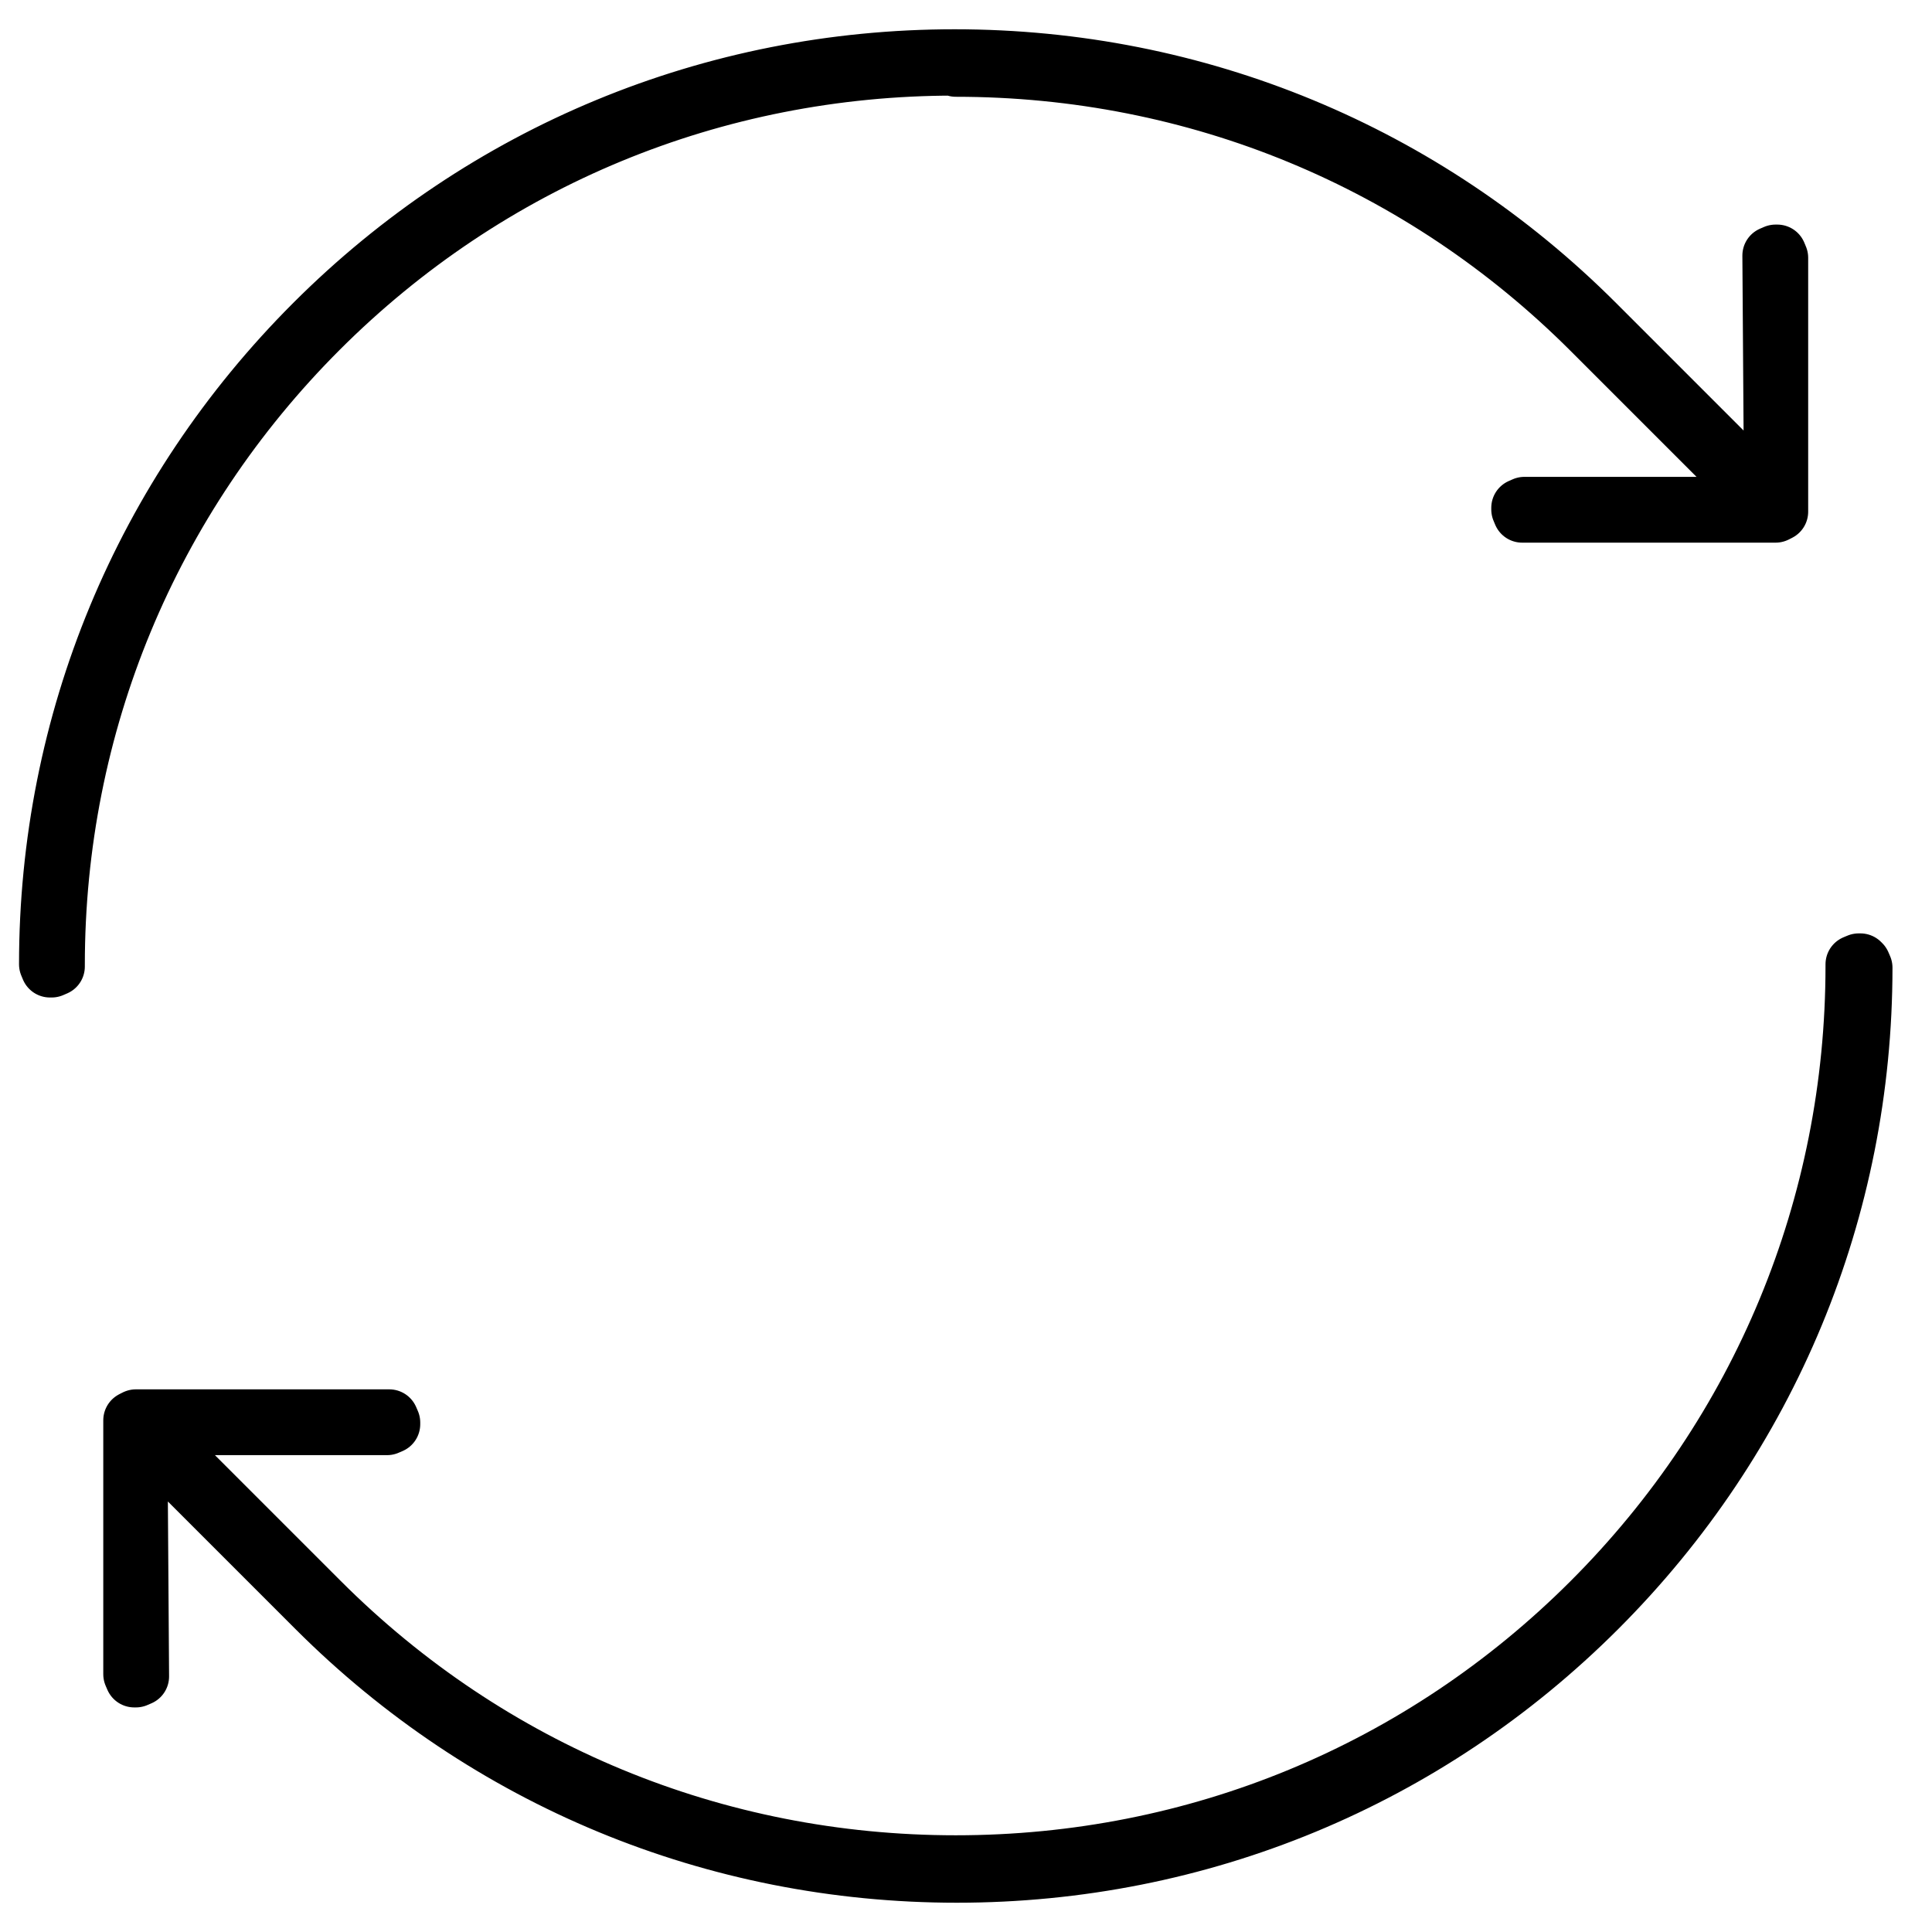 <svg xmlns="http://www.w3.org/2000/svg" fill="none" viewBox="0 0 33 33" height="33" width="33">
<g id="Group">
<g id="Group_2">
<path stroke-linejoin="round" stroke-linecap="round" stroke="black" d="M31.777 16.443H31.748L31.681 16.471V16.5C31.681 20.599 30.08 24.46 27.182 27.358C24.284 30.256 20.433 31.848 16.325 31.848C12.216 31.848 8.365 30.256 5.467 27.358L2.464 24.355H6.611L6.678 24.326V24.298L6.649 24.231H2.321L2.283 24.25L2.264 24.26V24.307V24.326V28.597L2.293 28.664H2.321L2.388 28.635L2.359 24.431L5.4 27.472C8.317 30.389 12.206 32 16.344 32C20.481 32 24.37 30.389 27.287 27.472C30.213 24.546 31.825 20.656 31.825 16.529L31.796 16.462L31.777 16.443Z" id="Vector"></path>
<path stroke-linejoin="round" stroke-linecap="round" stroke="black" d="M16.325 1.153C20.433 1.153 24.284 2.744 27.182 5.642L30.185 8.645H26.038L25.972 8.674V8.702L26 8.769H30.328L30.366 8.75L30.385 8.74V8.693V8.674V4.403L30.357 4.336H30.328L30.261 4.365L30.29 8.569L27.249 5.528C24.332 2.611 20.443 1 16.306 1C12.168 1 8.279 2.611 5.362 5.528C2.436 8.454 0.825 12.344 0.825 16.471L0.853 16.538H0.882L0.949 16.509V16.481C0.949 12.382 2.55 8.521 5.448 5.623C8.346 2.725 12.197 1.133 16.306 1.133L16.325 1.153Z" id="Vector_2"></path>
</g>
</g>
</svg>
